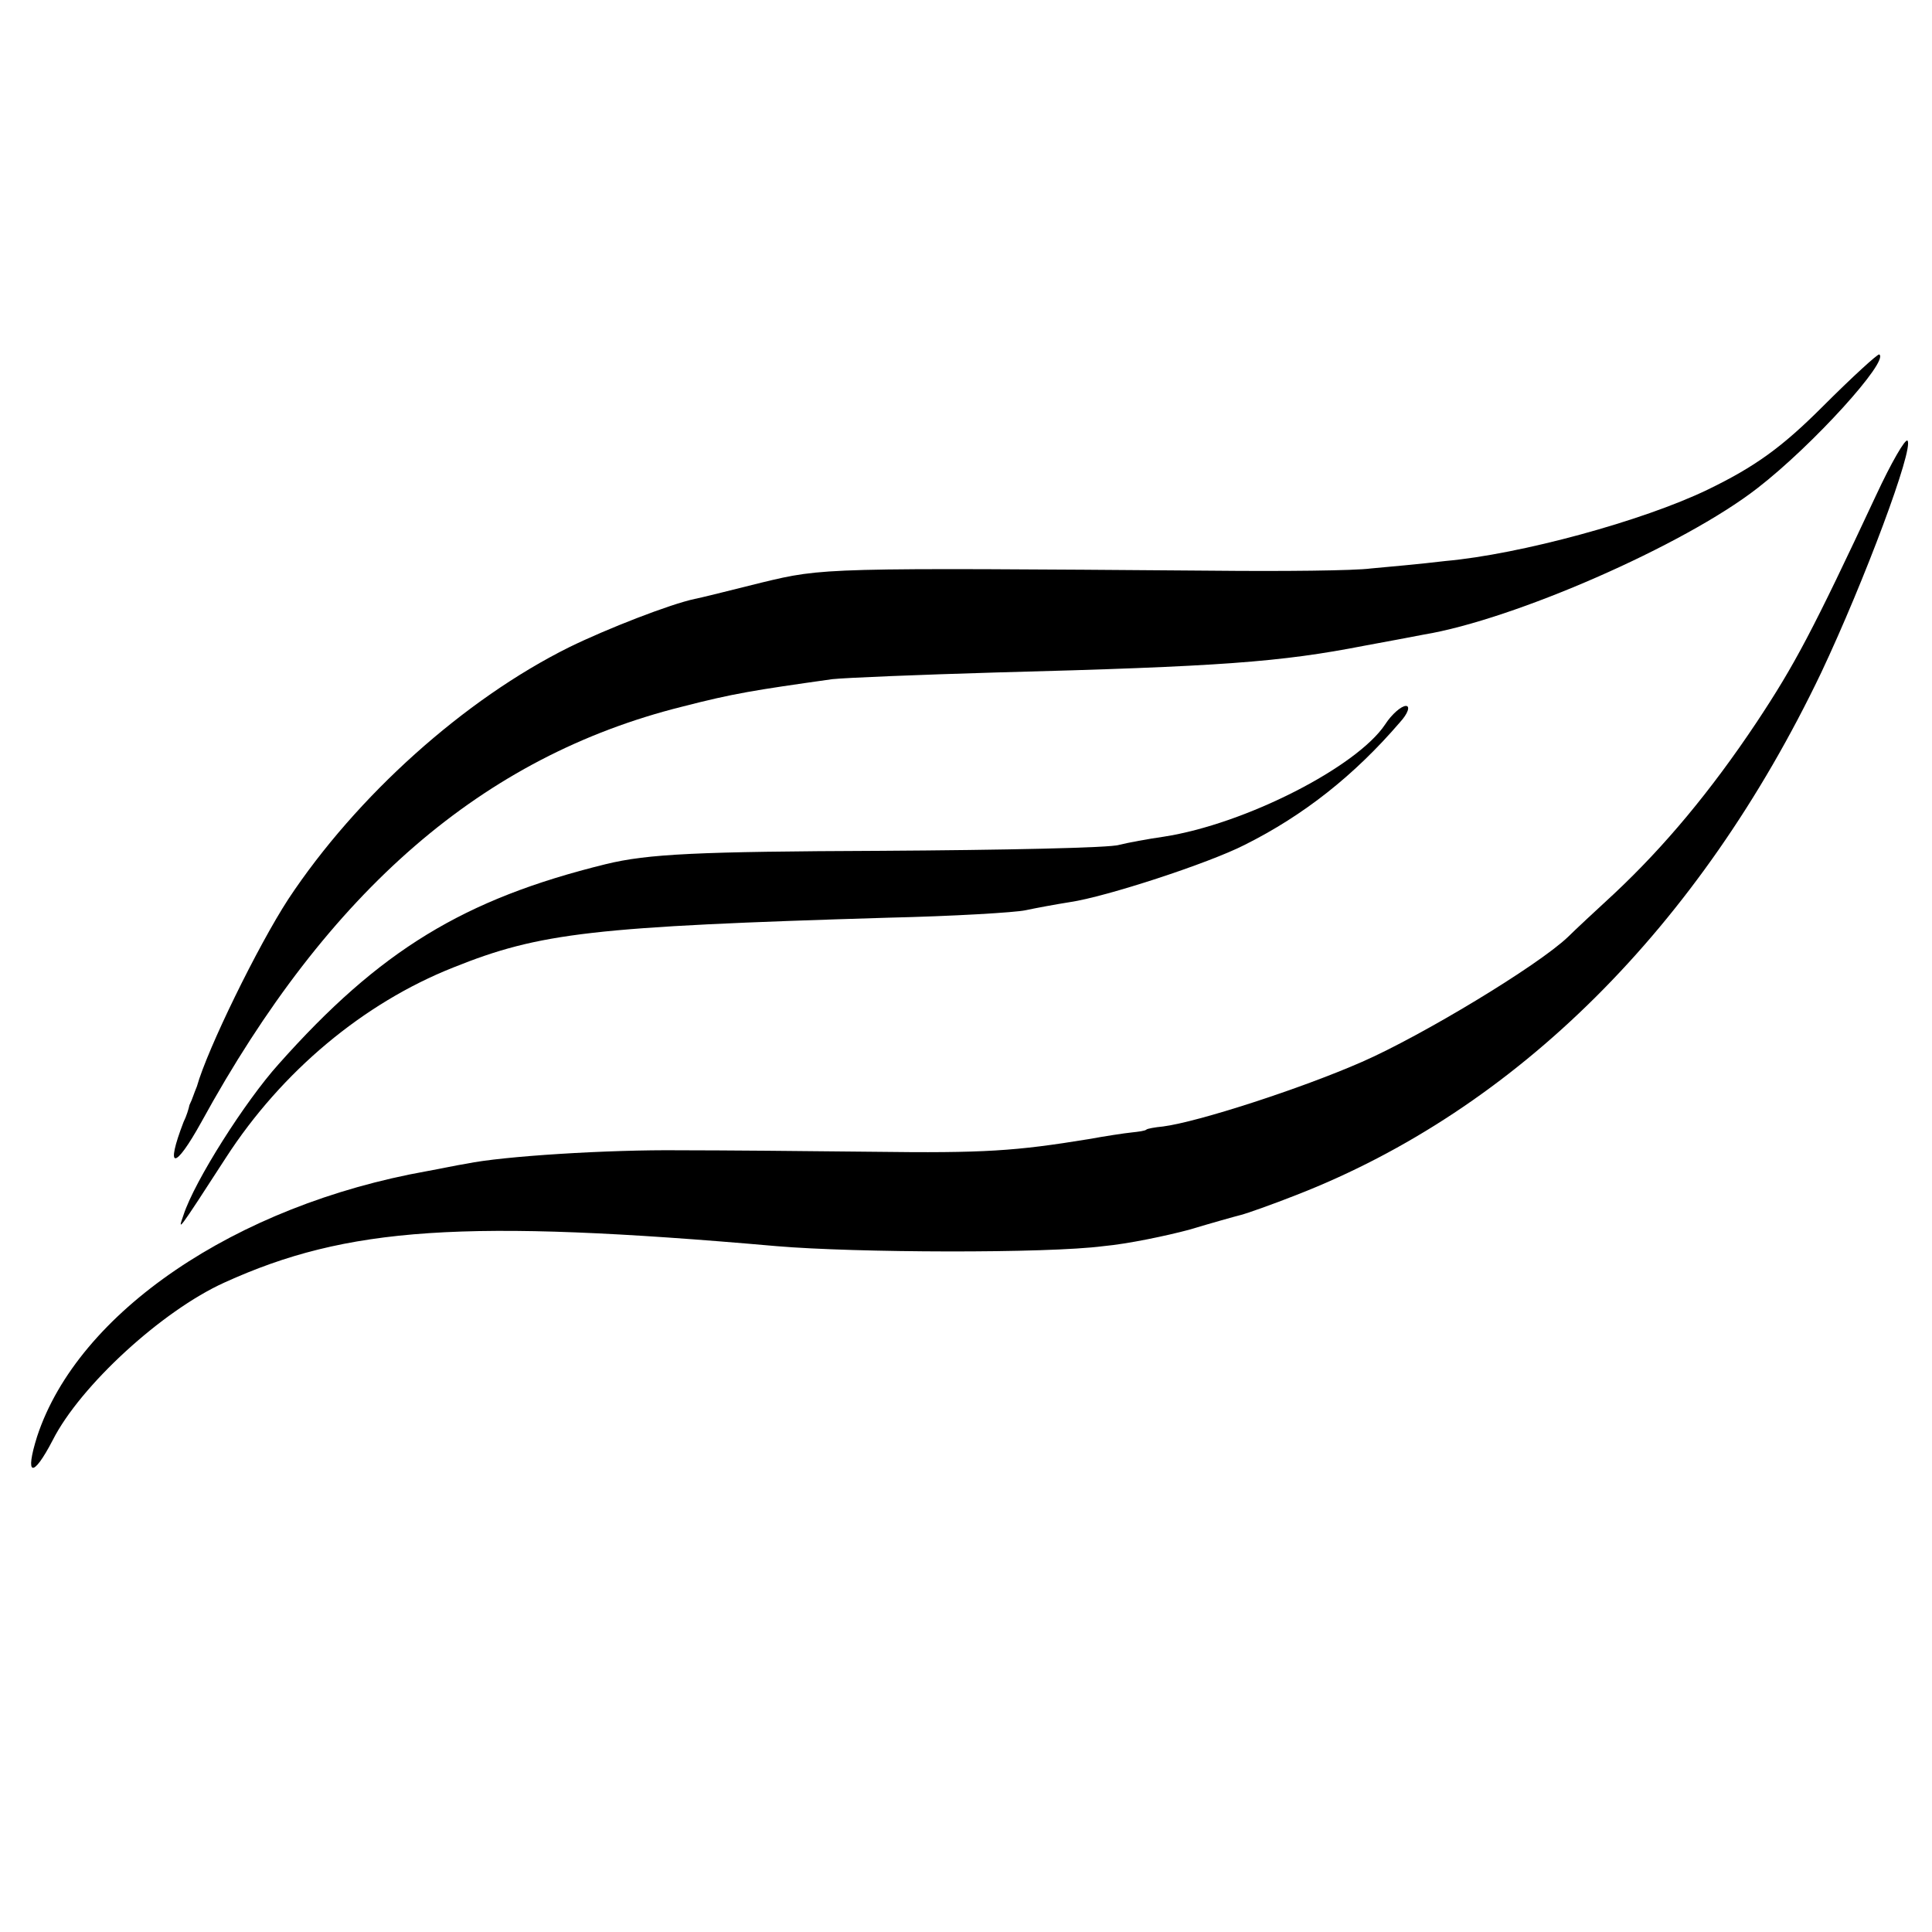 <?xml version="1.0" standalone="no"?>
<!DOCTYPE svg PUBLIC "-//W3C//DTD SVG 20010904//EN"
 "http://www.w3.org/TR/2001/REC-SVG-20010904/DTD/svg10.dtd">
<svg version="1.0" xmlns="http://www.w3.org/2000/svg"
 width="260pt" height="260pt" viewBox="0 0 260 260"
 preserveAspectRatio="xMidYMid meet">
<g transform="translate(0,260) scale(0.1,-0.1)"
fill="#000000" stroke="none">
<path d="M2453 2053 c-55 -55 -91 -81 -155 -112 -87 -42 -252 -87 -353 -96
-33 -4 -78 -8 -100 -10 -22 -3 -119 -4 -215 -3 -521 4 -522 4 -605 -16 -44
-11 -84 -21 -90 -22 -33 -7 -118 -40 -169 -65 -141 -70 -286 -200 -378 -339
-41 -63 -109 -202 -123 -252 -2 -5 -4 -10 -5 -13 -1 -3 -3 -8 -5 -12 -1 -5 -4
-15 -8 -23 -25 -65 -12 -65 24 0 171 312 379 492 647 559 70 18 96 22 202 37
19 2 118 6 220 9 304 8 383 14 496 36 28 5 64 12 80 15 121 20 350 120 449
197 75 58 178 172 164 180 -2 1 -36 -30 -76 -70z"/>
<path d="M2525 1934 c-86 -184 -110 -229 -161 -306 -62 -93 -124 -167 -191
-230 -25 -23 -54 -50 -63 -59 -41 -39 -197 -133 -277 -168 -82 -36 -221 -81
-268 -87 -11 -1 -21 -3 -22 -4 -2 -2 -11 -3 -20 -4 -10 -1 -36 -5 -58 -9 -98
-16 -140 -19 -290 -17 -88 1 -205 2 -260 2 -97 1 -239 -8 -287 -18 -13 -2 -36
-7 -53 -10 -258 -46 -470 -190 -525 -357 -17 -54 -6 -57 21 -5 37 73 147 174
231 212 165 75 322 86 743 49 105 -9 364 -10 440 0 33 3 85 14 115 22 30 9 62
18 70 20 8 2 42 14 75 27 295 115 542 360 706 703 58 123 125 302 116 312 -3
3 -22 -30 -42 -73z"/>
<path d="M1864 1625 c-38 -57 -188 -134 -298 -151 -21 -3 -48 -8 -60 -11 -11
-4 -156 -7 -321 -8 -246 -1 -313 -4 -370 -18 -191 -47 -304 -116 -440 -269
-45 -50 -113 -157 -128 -203 -8 -23 -9 -25 57 77 75 116 185 208 306 256 117
47 188 55 585 67 88 2 171 7 185 10 14 3 41 8 60 11 48 7 186 52 235 77 80 40
148 94 209 165 11 12 14 22 8 22 -6 0 -19 -11 -28 -25z"/>
</g>
</svg>
